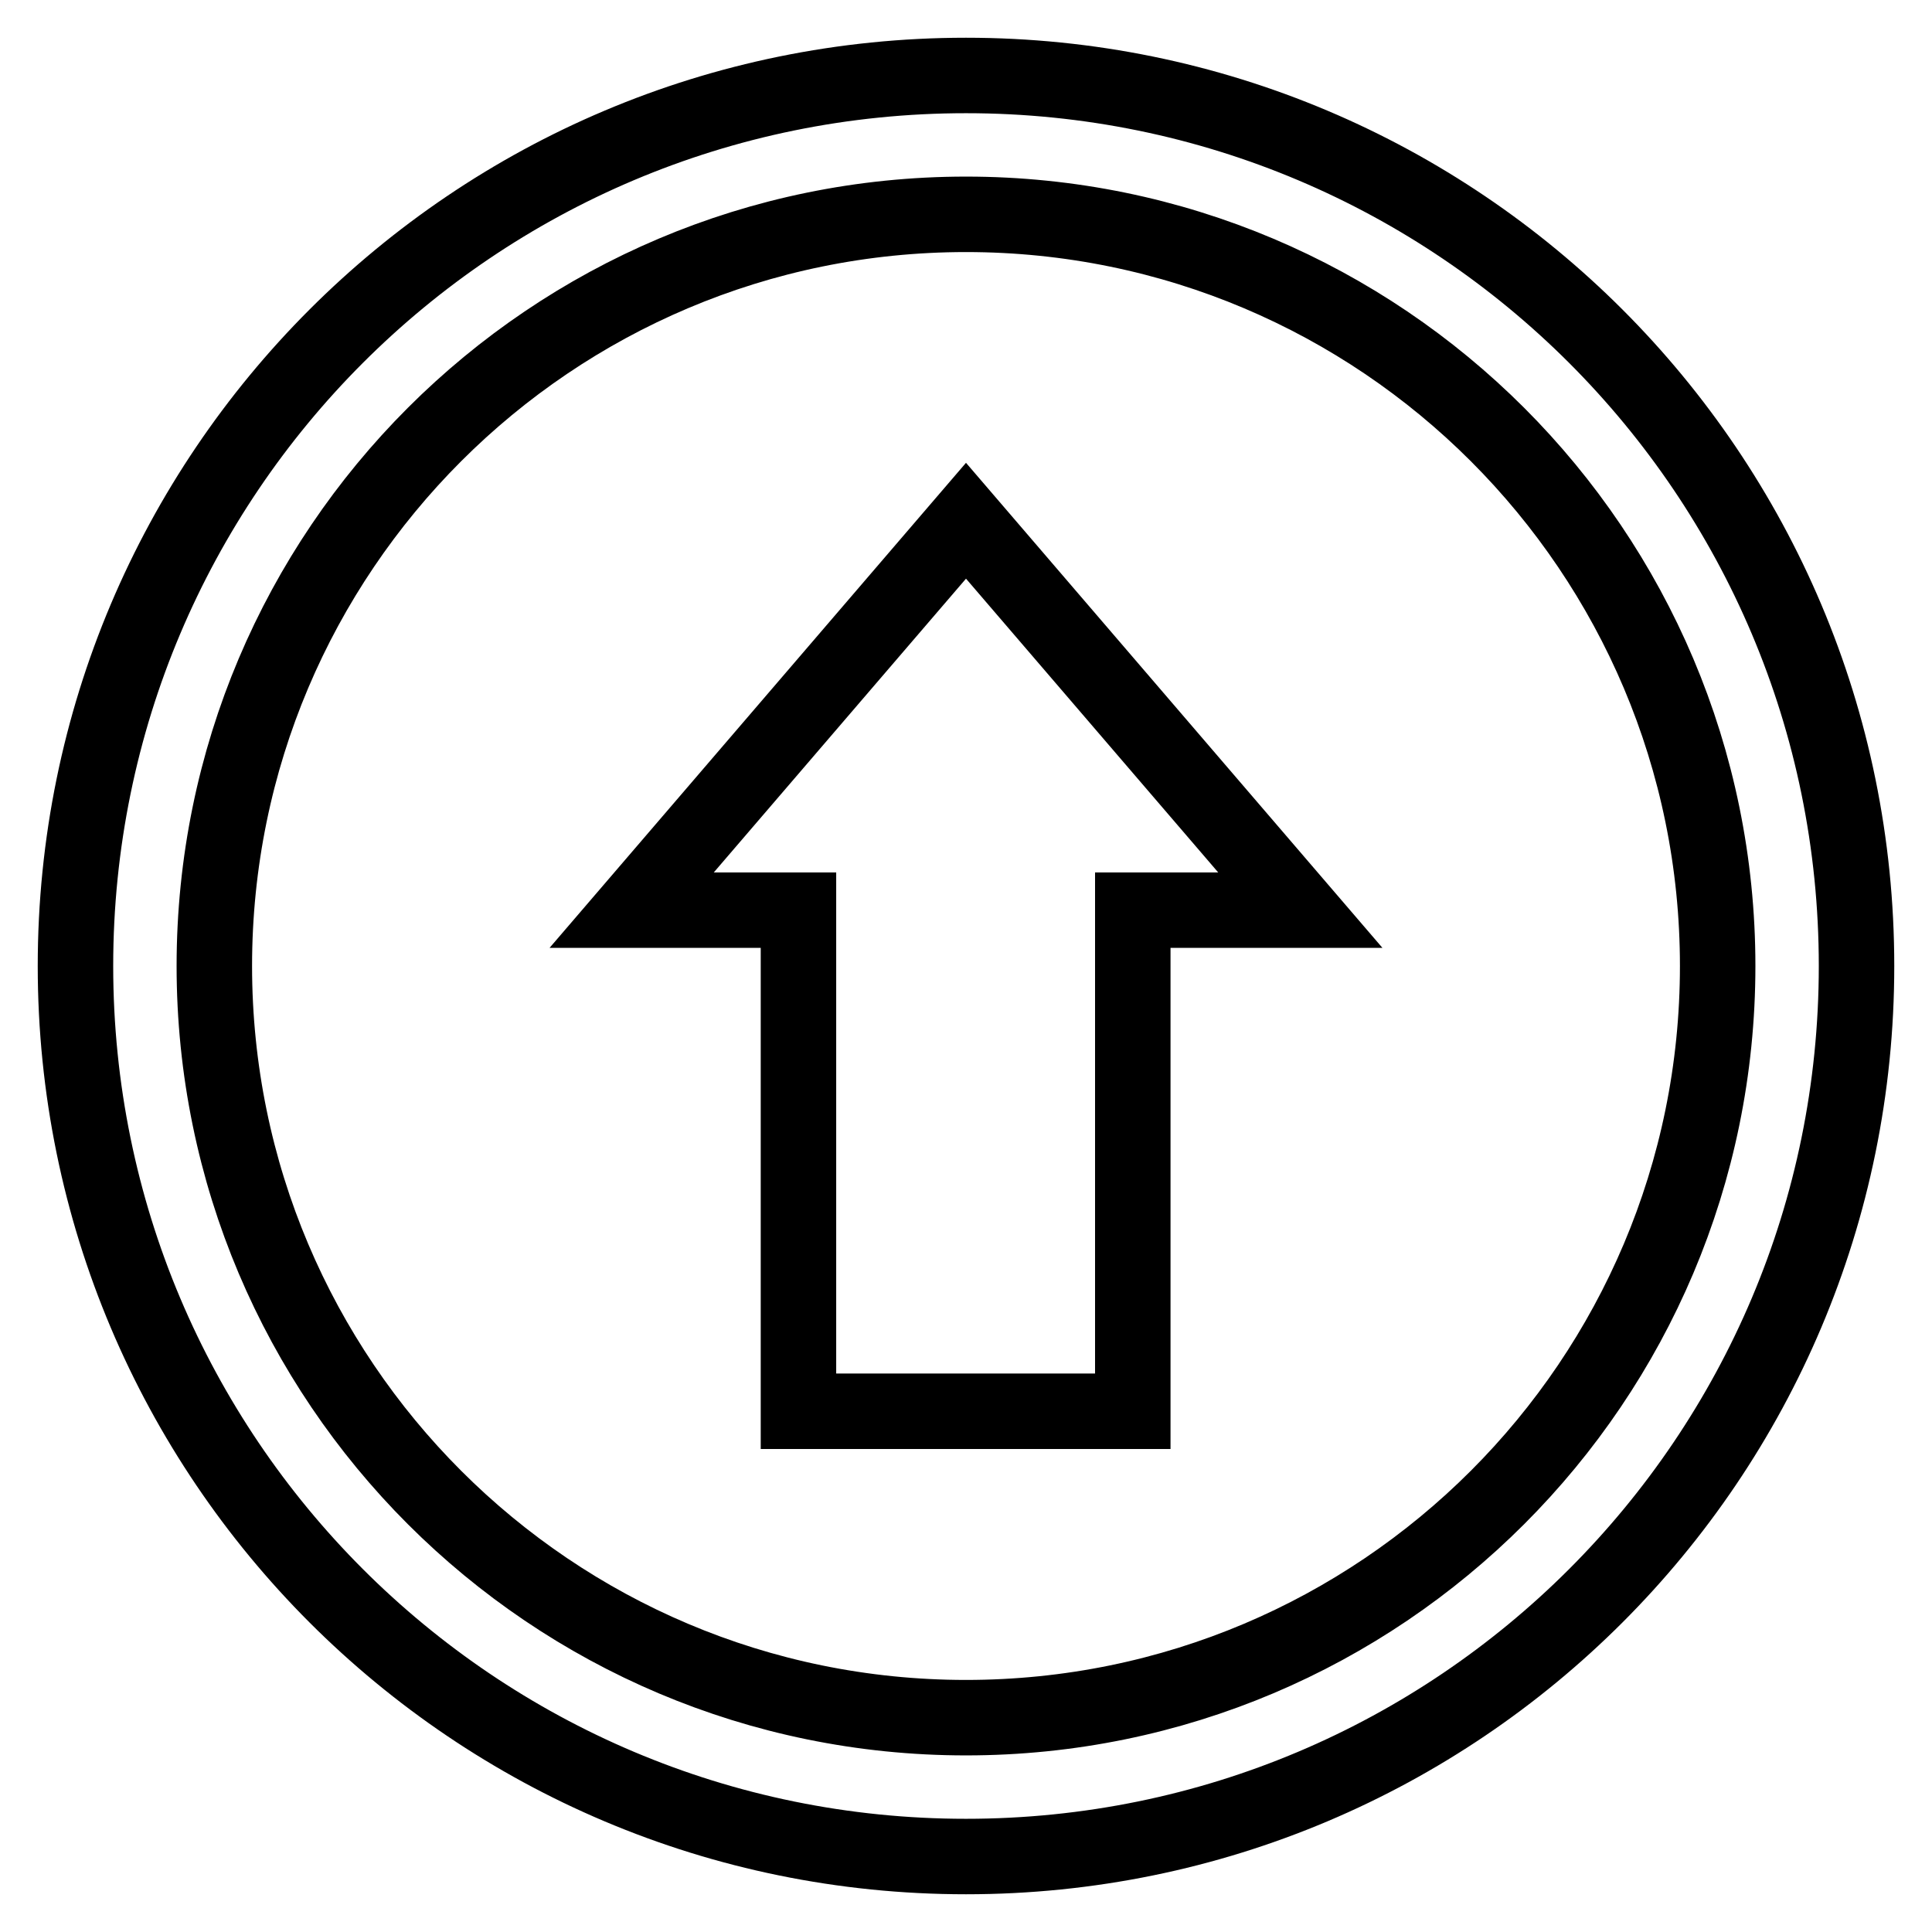 <?xml version="1.0" encoding="utf-8"?>
<!-- Svg Vector Icons : http://www.onlinewebfonts.com/icon -->
<!DOCTYPE svg PUBLIC "-//W3C//DTD SVG 1.1//EN" "http://www.w3.org/Graphics/SVG/1.1/DTD/svg11.dtd">
<svg version="1.1" xmlns="http://www.w3.org/2000/svg" xmlns:xlink="http://www.w3.org/1999/xlink" x="0px" y="0px" viewBox="0 0 256 256" enable-background="new 0 0 256 256" xml:space="preserve">
<g> <path stroke-width="10" fill-opacity="0" stroke="#000000"  d="M246,128c0-65.2-52.8-118-118-118C62.8,10,10,62.8,10,128c0,65.2,52.8,118,118,118 C193.2,246,246,193.2,246,128z M28.4,128c0-55,44.6-99.6,99.6-99.6c55,0,99.6,44.6,99.6,99.6c0,55-44.6,99.6-99.6,99.6 C73,227.6,28.4,183,28.4,128z M172.3,120.6L128,69l-44.3,51.6h22.1V187h44.3v-66.4H172.3z"/></g>
</svg>